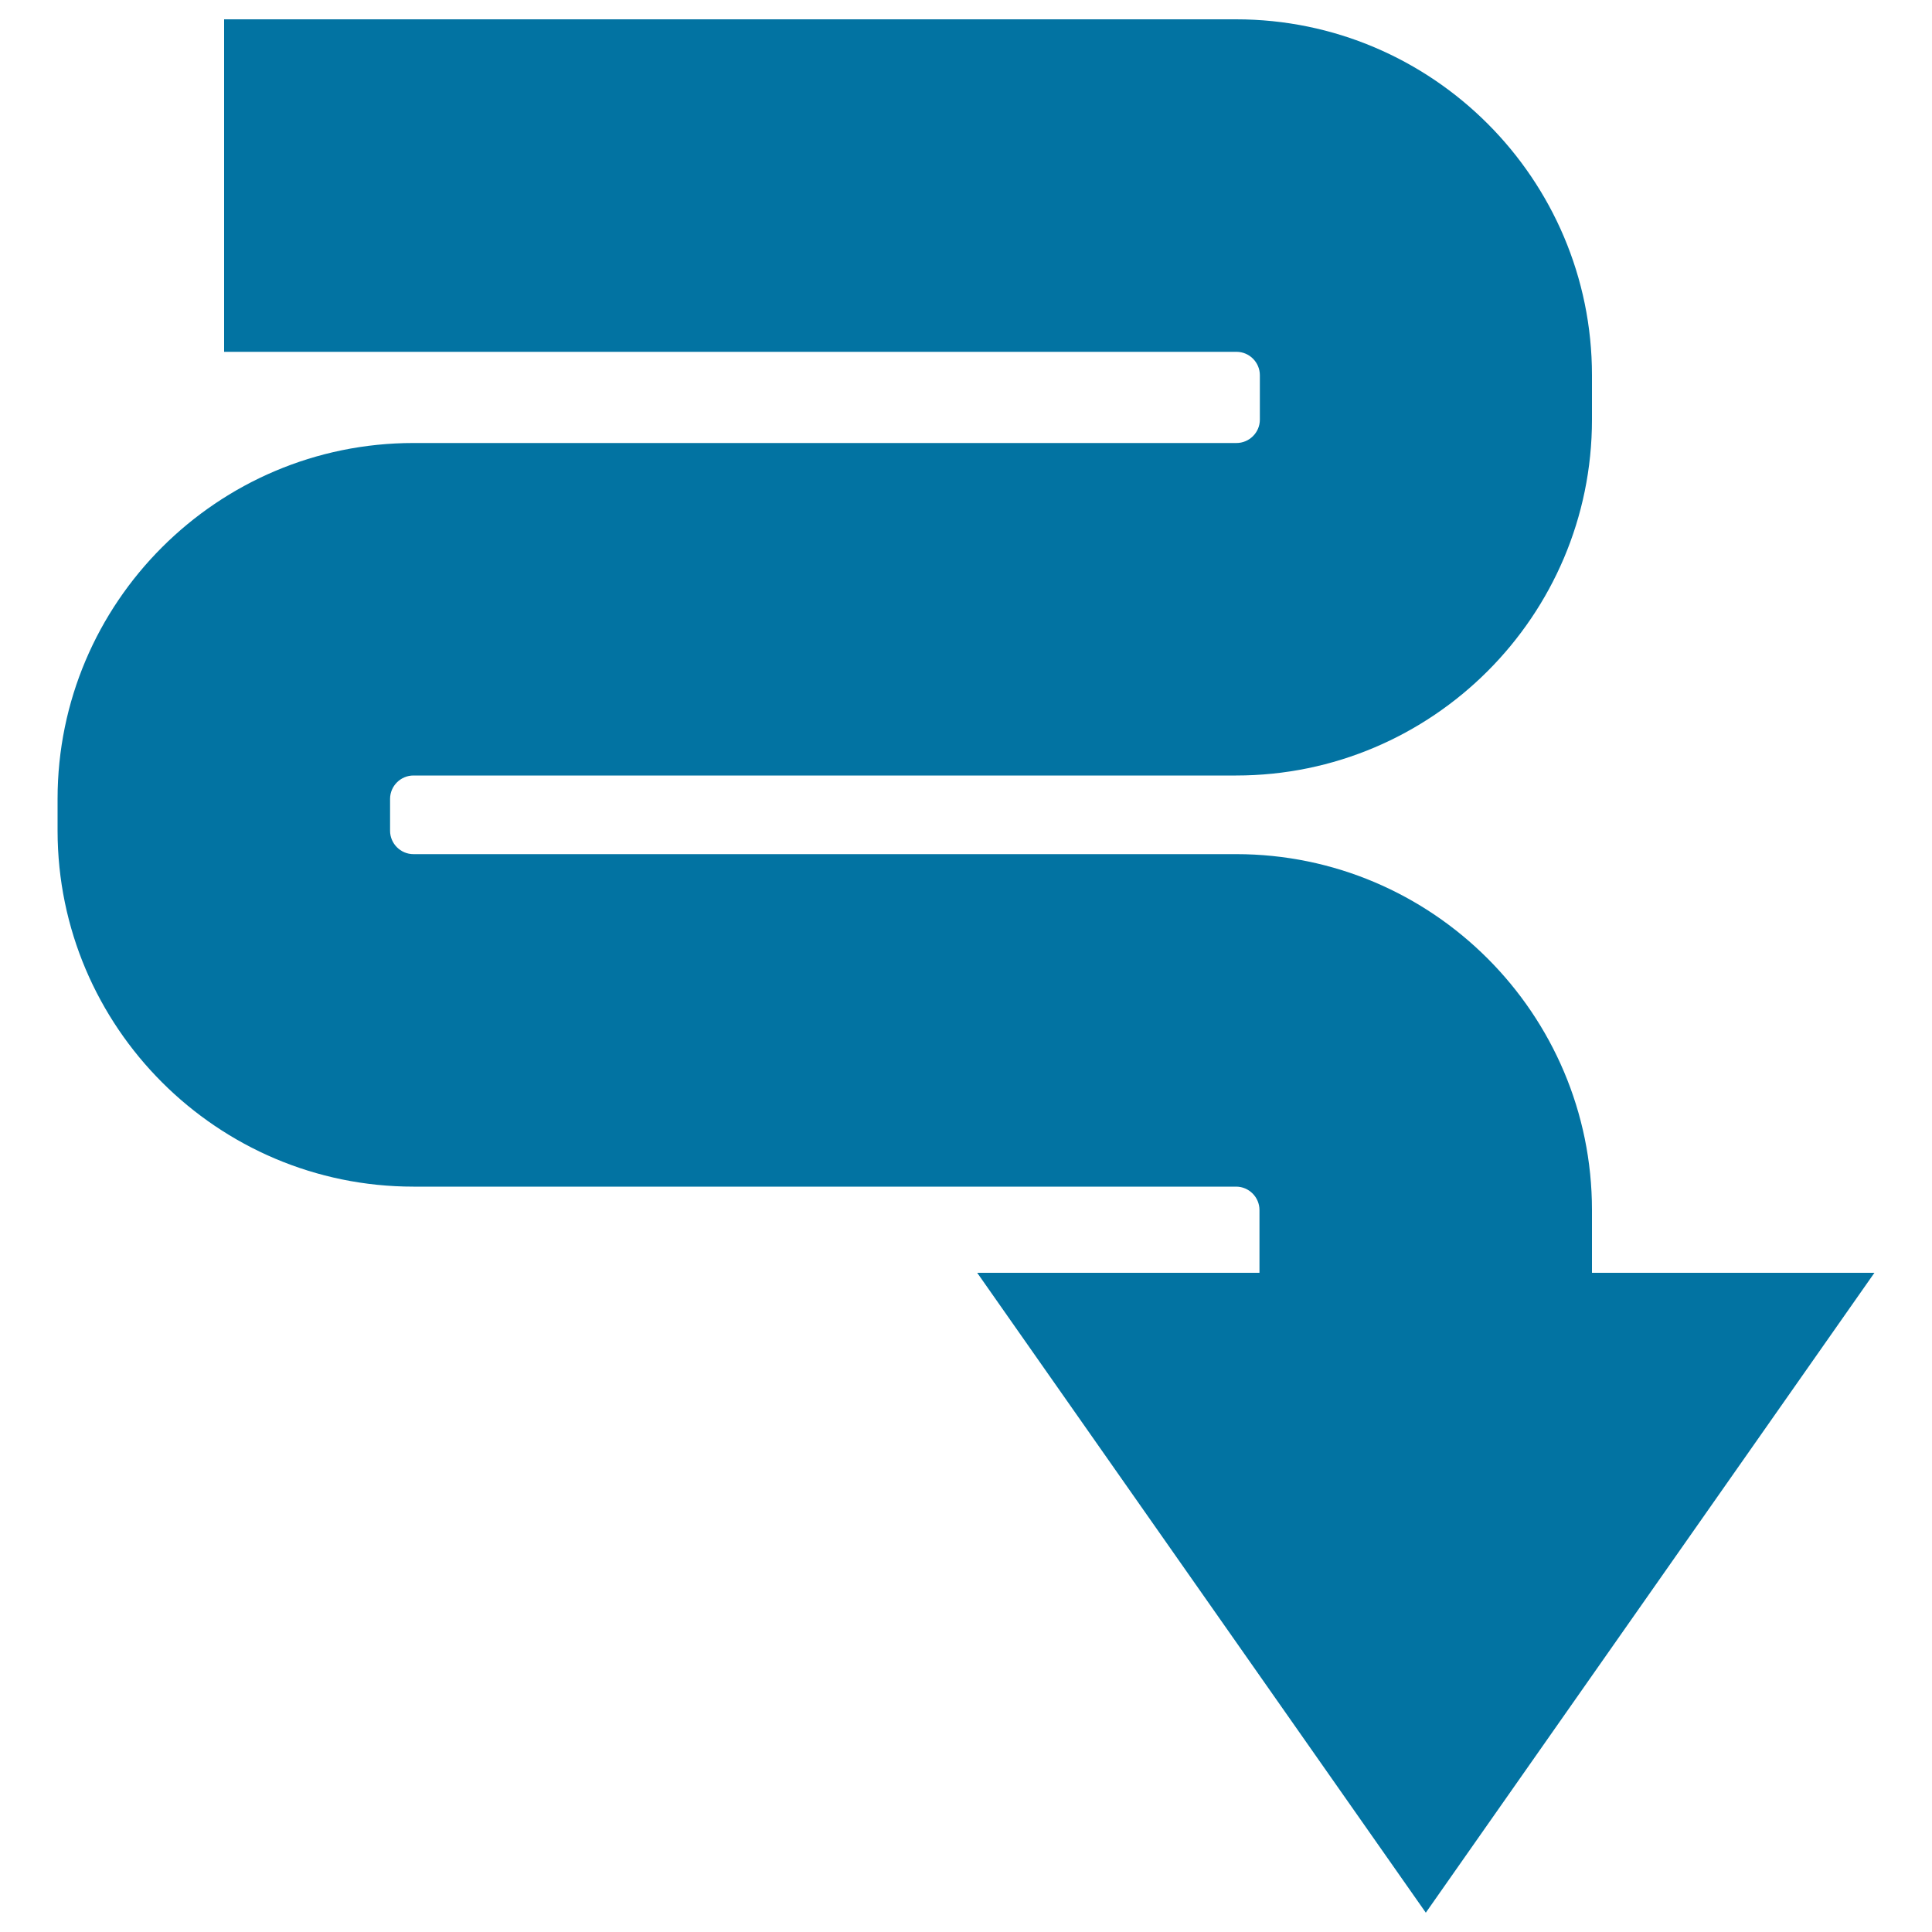 <svg xmlns="http://www.w3.org/2000/svg" viewBox="0 0 1000 1000" style="fill:#0273a2">
<title>Meandering Down Arrow SVG icon</title>
<g><g><path d="M214,614.2h425.8c6.7,0,12.1,5.5,12.1,12.1v32.5H505.8L738,990l232.2-331.2H824v-32.5c0-101.5-82.6-184.2-184.2-184.2H214c-6.7,0-12.1-5.5-12.1-12.1v-16.5c0-6.7,5.5-12.1,12.1-12.1h425.8c101.5,0,184.2-82.6,184.2-184.2v-23C824,92.7,741.4,10,639.8,10H116v172.1h524c6.7,0,12.1,5.5,12.1,12.1v23c0,6.7-5.5,12.1-12.1,12.1H214c-101.5,0-184.2,82.6-184.2,184.2v16.6C29.9,531.6,112.5,614.2,214,614.2z"/></g></g>
</svg>
